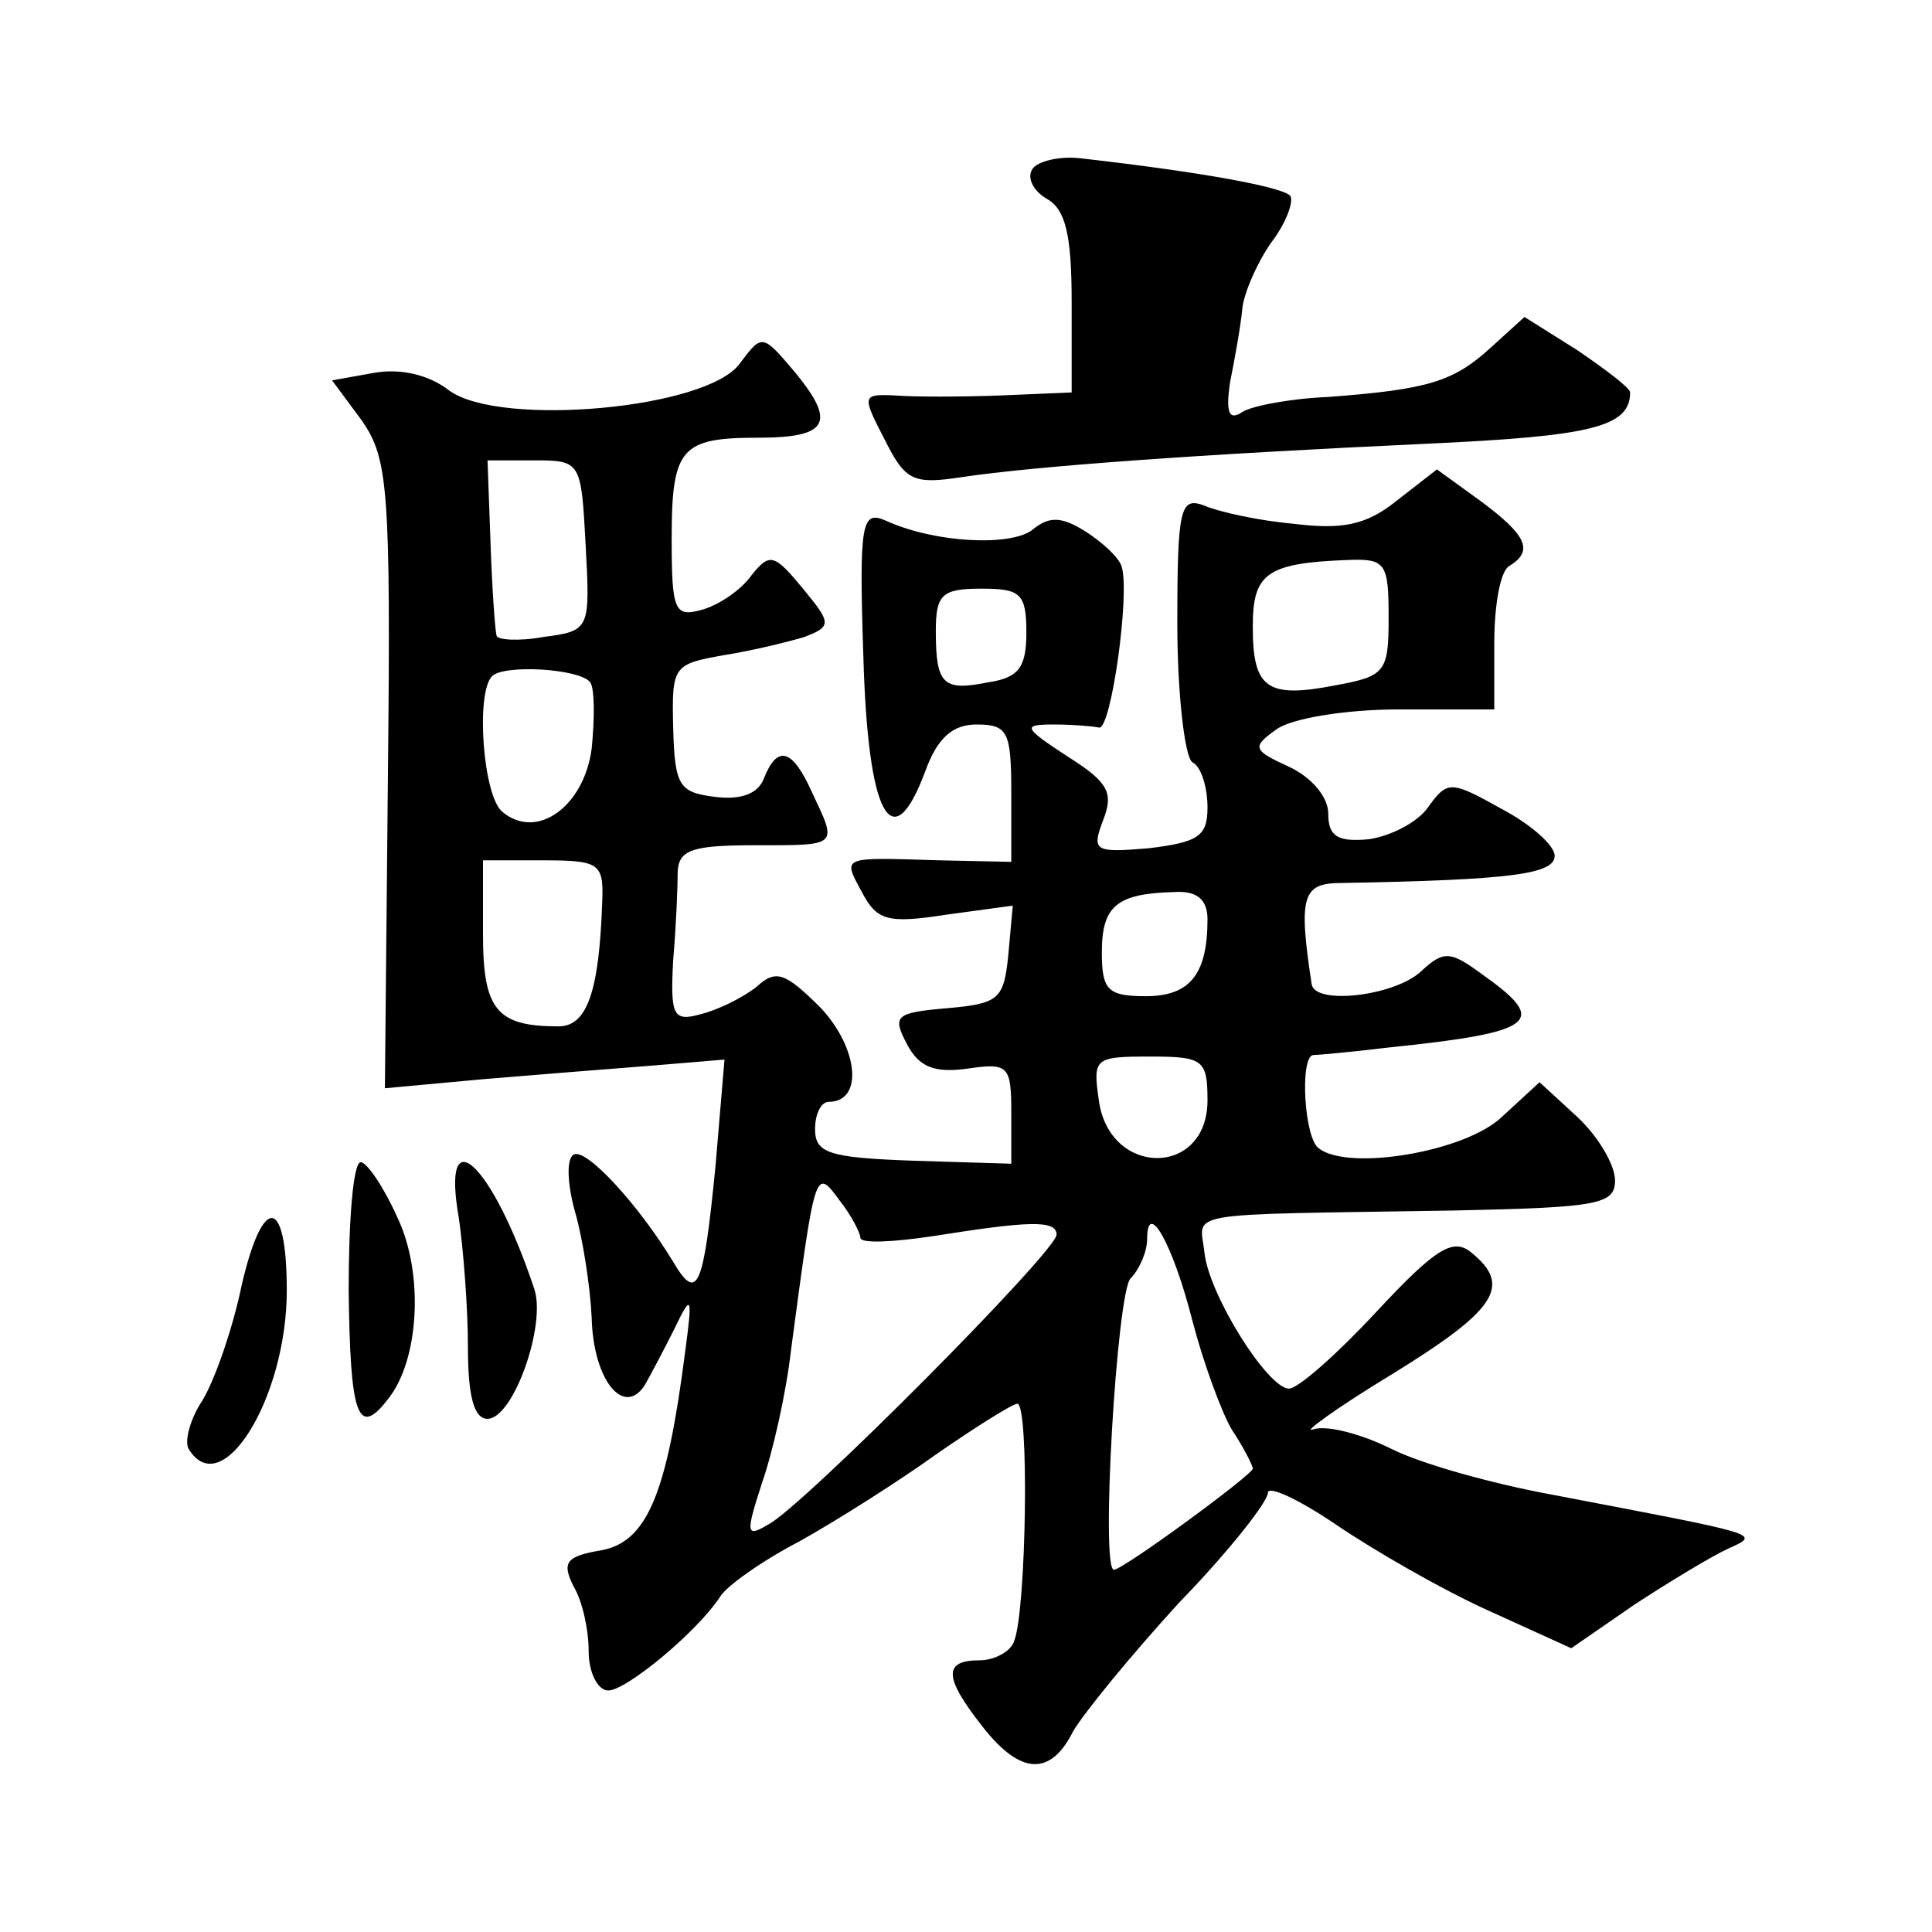 <?xml version="1.0" standalone="no"?>
<!DOCTYPE svg PUBLIC "-//W3C//DTD SVG 20010904//EN"
 "http://www.w3.org/TR/2001/REC-SVG-20010904/DTD/svg10.dtd">
<svg version="1.0" xmlns="http://www.w3.org/2000/svg"
 width="128pt" height="128pt" viewBox="0 0 128 128"
 preserveAspectRatio="xMidYMid meet">
<g transform="translate(0,128) scale(0.1,-0.1)"
fill="#0" stroke="none">
<path d="M684 1168 c-4 -6 1 -15 10 -20 12 -7 16 -24 16 -68 l0 -60 -47 -2 c-27
-1 -58 -1 -70 0 -22 1 -22 0 -7 -29 14 -28 19 -30 52 -25 47 7 155 15 307 22 109
5 135 11 135 34 0 3 -16 15 -35 28 l-35 22 -22 -20 c-25 -23 -42 -28 -108 -33 -25
-1 -51 -6 -57 -10 -9 -6 -11 0 -8 20 3 15 7 37 8 48 1 11 10 31 19 44 10 13 15
27 13 31 -4 6 -59 16 -138 25 -15 2 -30 -2 -33 -7z M490 1039 c-22 -30 -158 -42
-192 -18 -14 11 -33 15 -50 12 l-28 -5 20 -27 c17 -25 19 -44 17 -235 l-2 -207
65 6 c36 3 86 7 112 9 l48 4 -6 -71 c-8 -81 -12 -90 -28 -63 -23 38 -58 76 -66
71 -5 -3 -4 -20 1 -38 5 -17 10 -49 11 -70 1 -41 21 -66 35 -45 4 7 13 24 20 38
11 23 12 22 7 -15 -12 -94 -25 -126 -55 -132 -24 -4 -27 -8 -19 -24 6 -10 10 -29
10 -43 0 -14 6 -26 13 -26 12 0 59 39 74 62 4 7 28 24 53 37 25 14 66 40 91 58
26 18 50 33 53 33 8 0 6 -136 -2 -157 -2 -7 -13 -13 -23 -13 -24 0 -24 -11 2 -44
25 -32 45 -33 60 -3 7 12 38 50 70 85 33 34 59 67 59 73 0 5 20 -4 45 -21 25 -17
70 -43 101 -57 l55 -25 42 29 c23 15 51 32 62 37 22 10 23 9 -118 36 -38 7 -85
20 -105 30 -20 10 -43 16 -52 13 -8 -3 15 14 53 37 68 42 79 58 52 80 -12 10 -23
4 -63 -39 -26 -28 -52 -51 -58 -51 -14 0 -53 62 -56 90 -3 28 -19 25 165 28 96
2 107 4 107 20 0 10 -11 29 -25 42 l-25 23 -25 -23 c-24 -23 -101 -36 -121 -21
-10 6 -13 61 -4 62 3 0 25 2 50 5 97 10 106 17 64 47 -23 17 -27 18 -43 3 -18 -16
-70 -22 -72 -8 -9 59 -6 67 20 67 113 2 141 6 141 18 0 7 -16 21 -35 31 -34 19
-36 19 -49 1 -7 -10 -25 -19 -39 -21 -21 -2 -27 2 -27 17 0 11 -11 24 -26 31 -24
11 -25 13 -8 25 10 7 45 13 81 13 l63 0 0 44 c0 25 4 48 10 51 16 10 12 20 -19
43 l-29 21 -27 -21 c-20 -16 -36 -19 -68 -15 -23 2 -50 8 -59 12 -16 6 -18 -1 -18
-78 0 -47 5 -89 10 -92 6 -3 10 -17 10 -30 0 -19 -6 -23 -39 -27 -36 -3 -38 -2
-30 19 7 18 3 25 -24 42 -29 19 -30 21 -9 21 12 0 25 -1 30 -2 8 -3 21 90 15 107
-2 6 -13 16 -24 23 -16 10 -24 10 -35 1 -14 -11 -64 -9 -97 6 -16 7 -18 0 -15 -90
3 -106 19 -135 41 -76 8 22 18 31 34 31 21 0 23 -5 23 -46 l0 -45 -47 1 c-66 2
-65 3 -52 -21 10 -19 17 -21 56 -15 l44 6 -3 -33 c-3 -29 -6 -32 -41 -35 -34 -3
-36 -5 -26 -24 8 -15 18 -19 40 -16 27 4 29 2 29 -29 l0 -34 -65 2 c-56 2 -65 5
-65 21 0 10 4 18 9 18 23 0 20 35 -5 62 -24 24 -30 26 -43 14 -9 -7 -25 -15 -37
-18 -18 -5 -20 -1 -18 36 2 23 3 49 3 59 1 14 10 17 51 17 56 0 55 -1 38 35 -13
29 -23 32 -32 9 -4 -10 -15 -14 -32 -12 -24 3 -27 7 -28 46 -1 41 0 42 34 48 19
3 43 9 53 12 18 7 18 9 -1 32 -19 23 -22 24 -34 9 -7 -10 -22 -20 -33 -23 -18 -5
-20 -1 -20 47 0 60 6 67 57 67 47 0 52 10 25 43 -22 26 -22 26 -37 6z m-102 -120
c3 -56 3 -57 -28 -61 -16 -3 -31 -2 -31 1 -1 3 -3 31 -4 61 l-2 55 31 0 c31 0 31
-1 34 -56z m532 -48 c0 -36 -2 -39 -35 -45 -46 -9 -55 -2 -55 39 0 35 9 42 63 44
25 1 27 -2 27 -38z m-240 -10 c0 -23 -5 -30 -25 -33 -30 -6 -35 -2 -35 34 0 24
4 28 30 28 26 0 30 -3 30 -29z m-289 -33 c3 -4 3 -24 1 -44 -5 -38 -36 -61 -59
-42 -13 10 -18 79 -7 90 8 8 58 5 65 -4z m8 -145 c-2 -60 -10 -83 -29 -83 -41 0
-50 11 -50 61 l0 49 40 0 c37 0 40 -2 39 -27z m401 -12 c0 -37 -12 -51 -41 -51
-25 0 -29 4 -29 29 0 31 10 39 48 40 15 1 22 -5 22 -18z m0 -120 c0 -51 -65 -51
-72 0 -4 28 -3 29 34 29 35 0 38 -2 38 -29z m-230 -91 c0 -4 21 -3 48 1 63 10 82
11 82 1 0 -11 -169 -181 -191 -192 -15 -9 -15 -6 -4 28 7 20 16 60 19 87 16 120
16 122 32 100 8 -10 14 -22 14 -25z m220 -55 c7 -27 19 -60 26 -72 8 -12 14 -24
14 -26 0 -4 -86 -67 -92 -67 -9 0 2 184 11 193 6 6 11 18 11 26 0 27 17 -3 30 -54z
M231 425 c1 -83 6 -98 26 -72 21 26 24 84 6 121 -9 20 -20 36 -24 36 -5 0 -8 -38
-8 -85z M304 473 c3 -21 6 -59 6 -85 0 -33 4 -48 13 -48 17 0 39 62 31 86 -28 84
-62 115 -50 47z M160 428 c-6 -29 -18 -63 -26 -76 -8 -12 -12 -27 -9 -32 22 -36
65 34 65 105 0 63 -16 64 -30 3z"/>
</g>
</svg>
